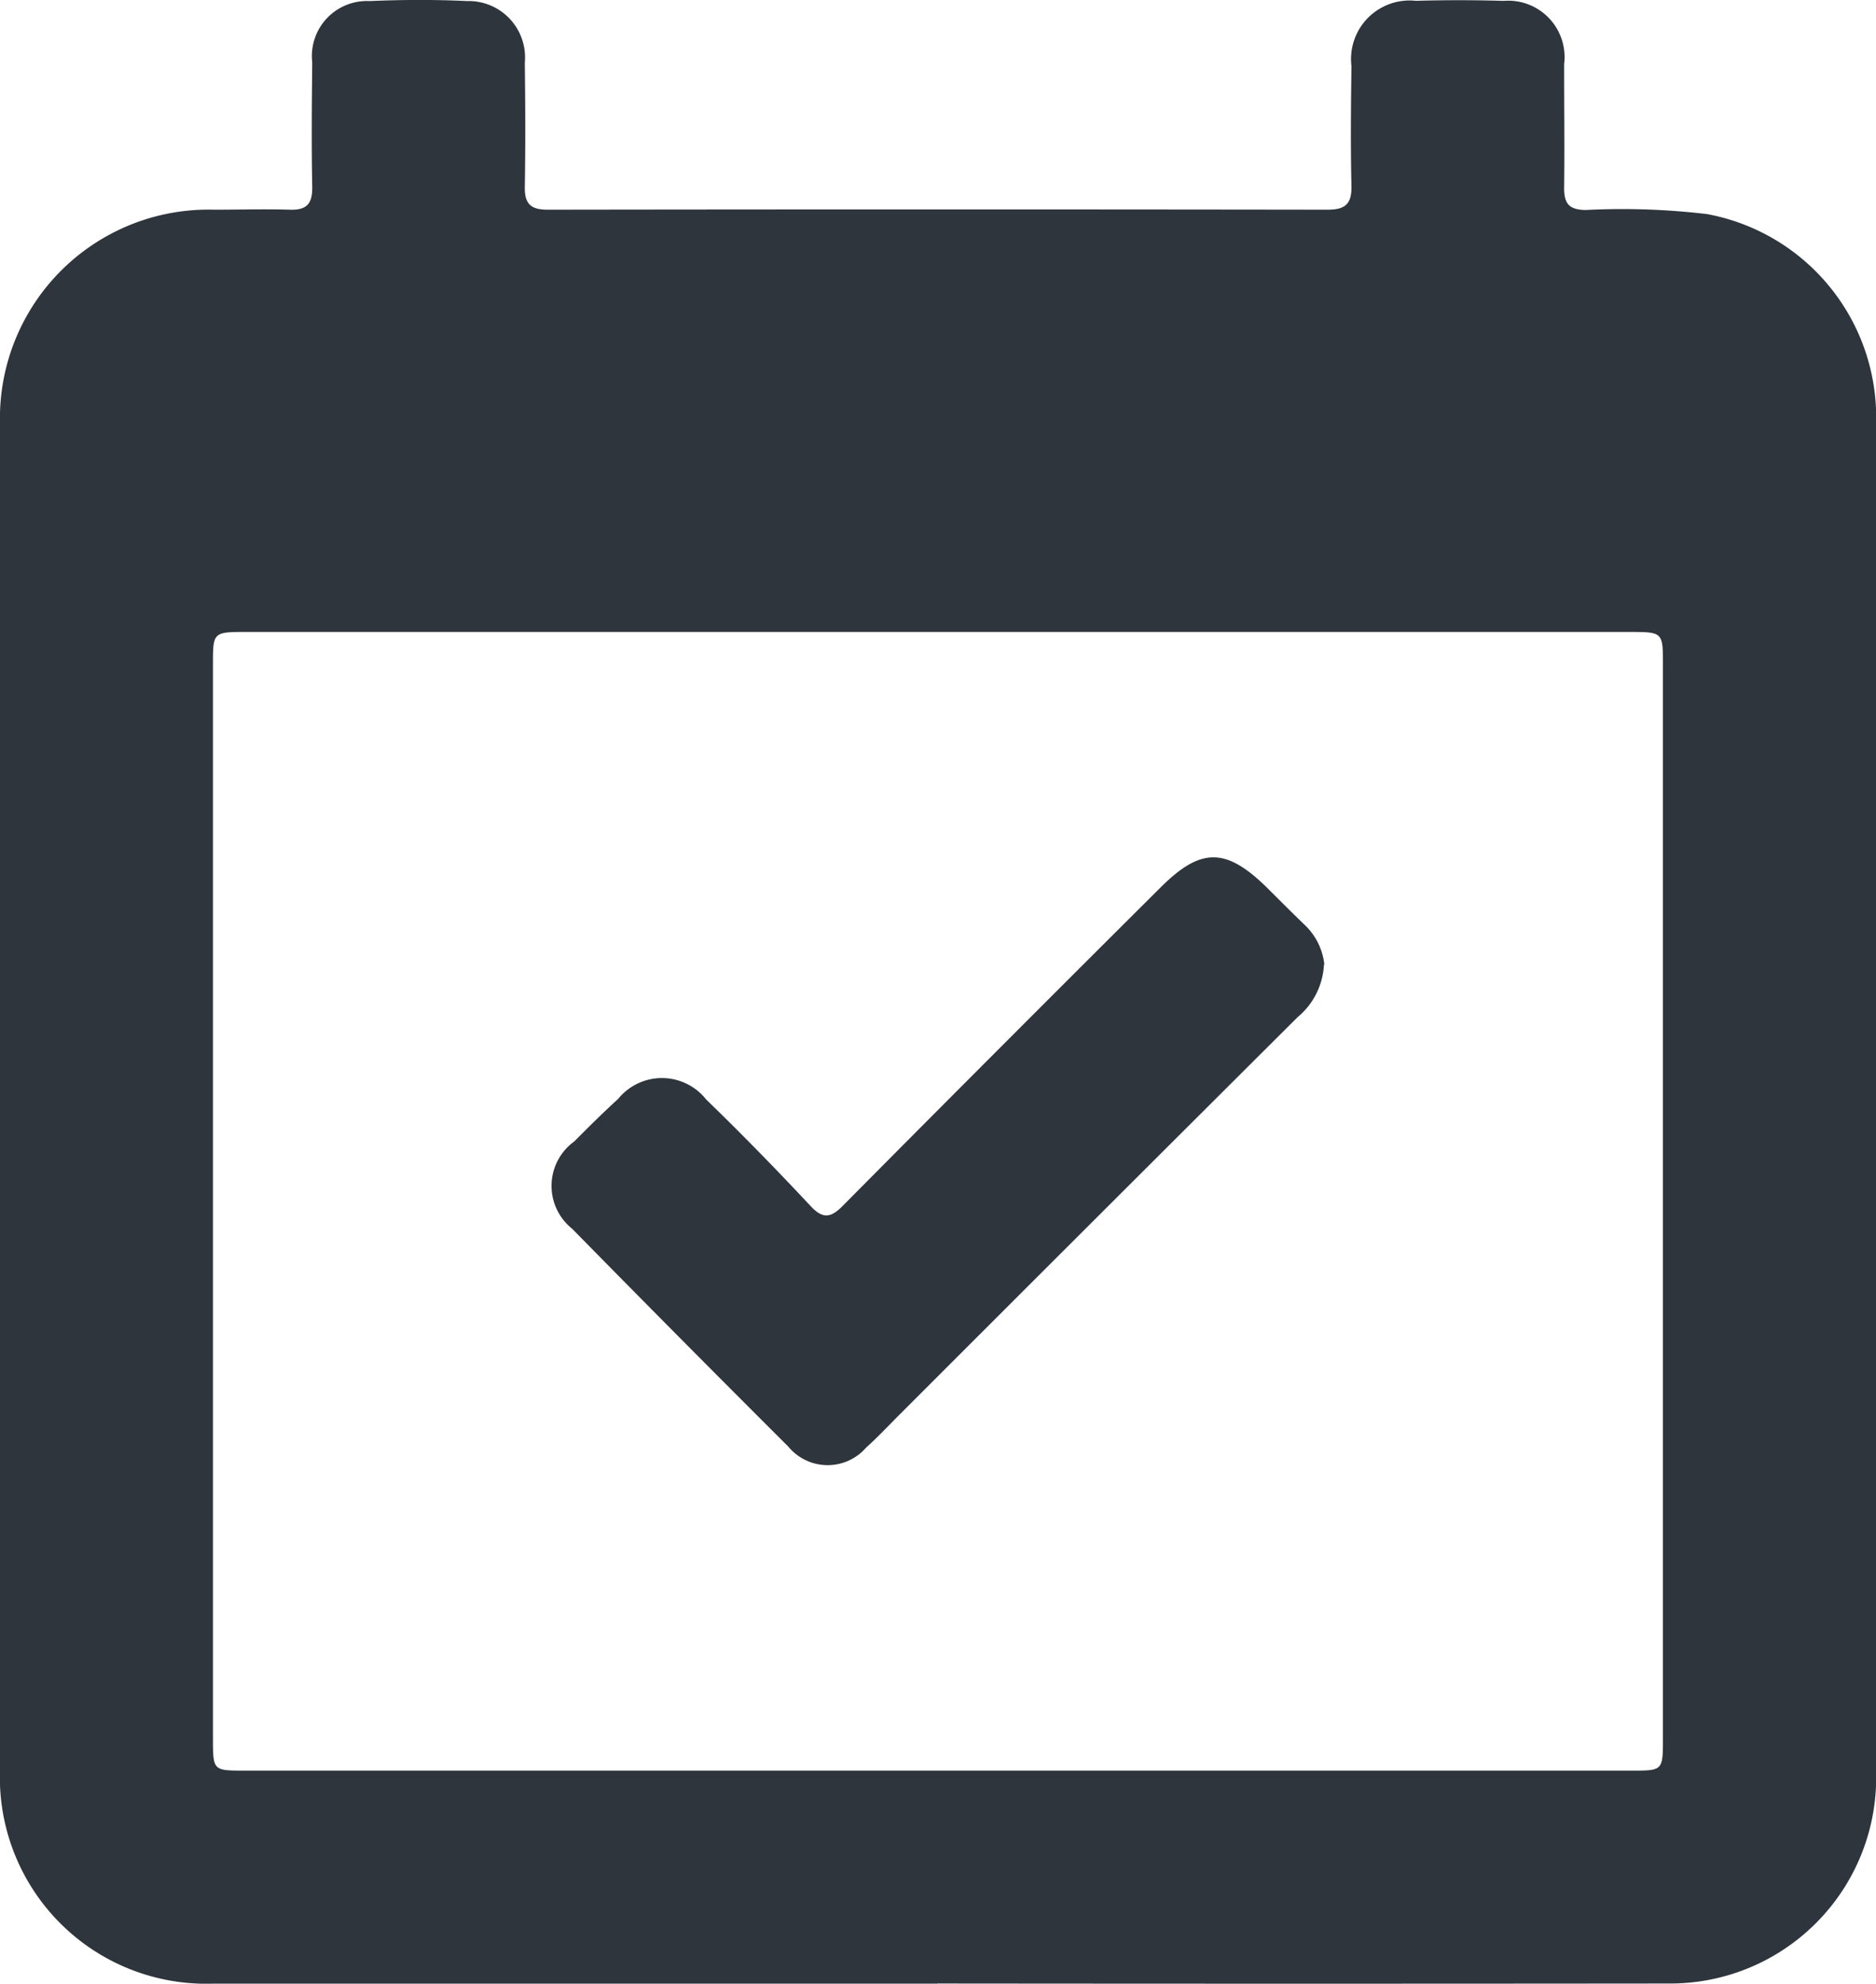 <svg id="Group_128" data-name="Group 128" xmlns="http://www.w3.org/2000/svg" xmlns:xlink="http://www.w3.org/1999/xlink" width="29.945" height="31.653" viewBox="0 0 29.945 31.653">
  <defs>
    <clipPath id="clip-path">
      <rect id="Rectangle_25" data-name="Rectangle 25" width="29.945" height="31.653" fill="#2e353c"/>
    </clipPath>
  </defs>
  <g id="Group_127" data-name="Group 127" transform="translate(0 0)" clip-path="url(#clip-path)">
    <path id="Path_207" data-name="Path 207" d="M14.961,31.652q-5.779,0-11.557,0A3.293,3.293,0,0,1,0,28.239Q0,17.5,0,6.759a3.329,3.329,0,0,1,3.42-3.413c.4,0,.8-.012,1.206,0,.274.01.363-.1.358-.365-.013-.661-.007-1.323,0-1.985A.879.879,0,0,1,5.9.017c.518-.022,1.038-.025,1.556,0A.9.9,0,0,1,8.377,1c.008.662.011,1.323,0,1.985-.005.272.1.361.364.361q6.225-.009,12.452,0c.29,0,.386-.1.379-.385-.015-.635-.008-1.271,0-1.907A.935.935,0,0,1,22.6.013C23.062,0,23.53,0,24,.014a.9.9,0,0,1,.967,1.01c0,.661.008,1.323,0,1.984,0,.254.092.338.341.343a11.487,11.487,0,0,1,1.94.065,3.3,3.3,0,0,1,2.7,3.25q0,10.836,0,21.674a3.286,3.286,0,0,1-3.308,3.31q-5.837.006-11.674,0m.031-21.566H3.942c-.542,0-.543,0-.543.524q0,8.561,0,17.122c0,.521,0,.523.5.523H26.044c.5,0,.5,0,.5-.523q0-8.561,0-17.122c0-.523,0-.524-.543-.524H14.993" transform="translate(0 0)" fill="#2e353c"/>
    <path id="Path_208" data-name="Path 208" d="M22.7,17.826a1.162,1.162,0,0,1-.421.84q-3.183,3.171-6.36,6.348c-.174.174-.343.355-.526.519a.814.814,0,0,1-1.242-.014Q12.417,23.79,10.7,22.042a.875.875,0,0,1,.033-1.393c.229-.23.458-.459.7-.678a.9.9,0,0,1,1.406.008c.568.55,1.121,1.117,1.661,1.694.2.218.329.2.529-.007q2.52-2.54,5.058-5.065c.649-.649,1.048-.648,1.711.005.2.2.4.4.608.6a1.02,1.02,0,0,1,.3.617" transform="translate(-1.567 -2.435)" fill="#2e353c"/>
  </g>
</svg>


